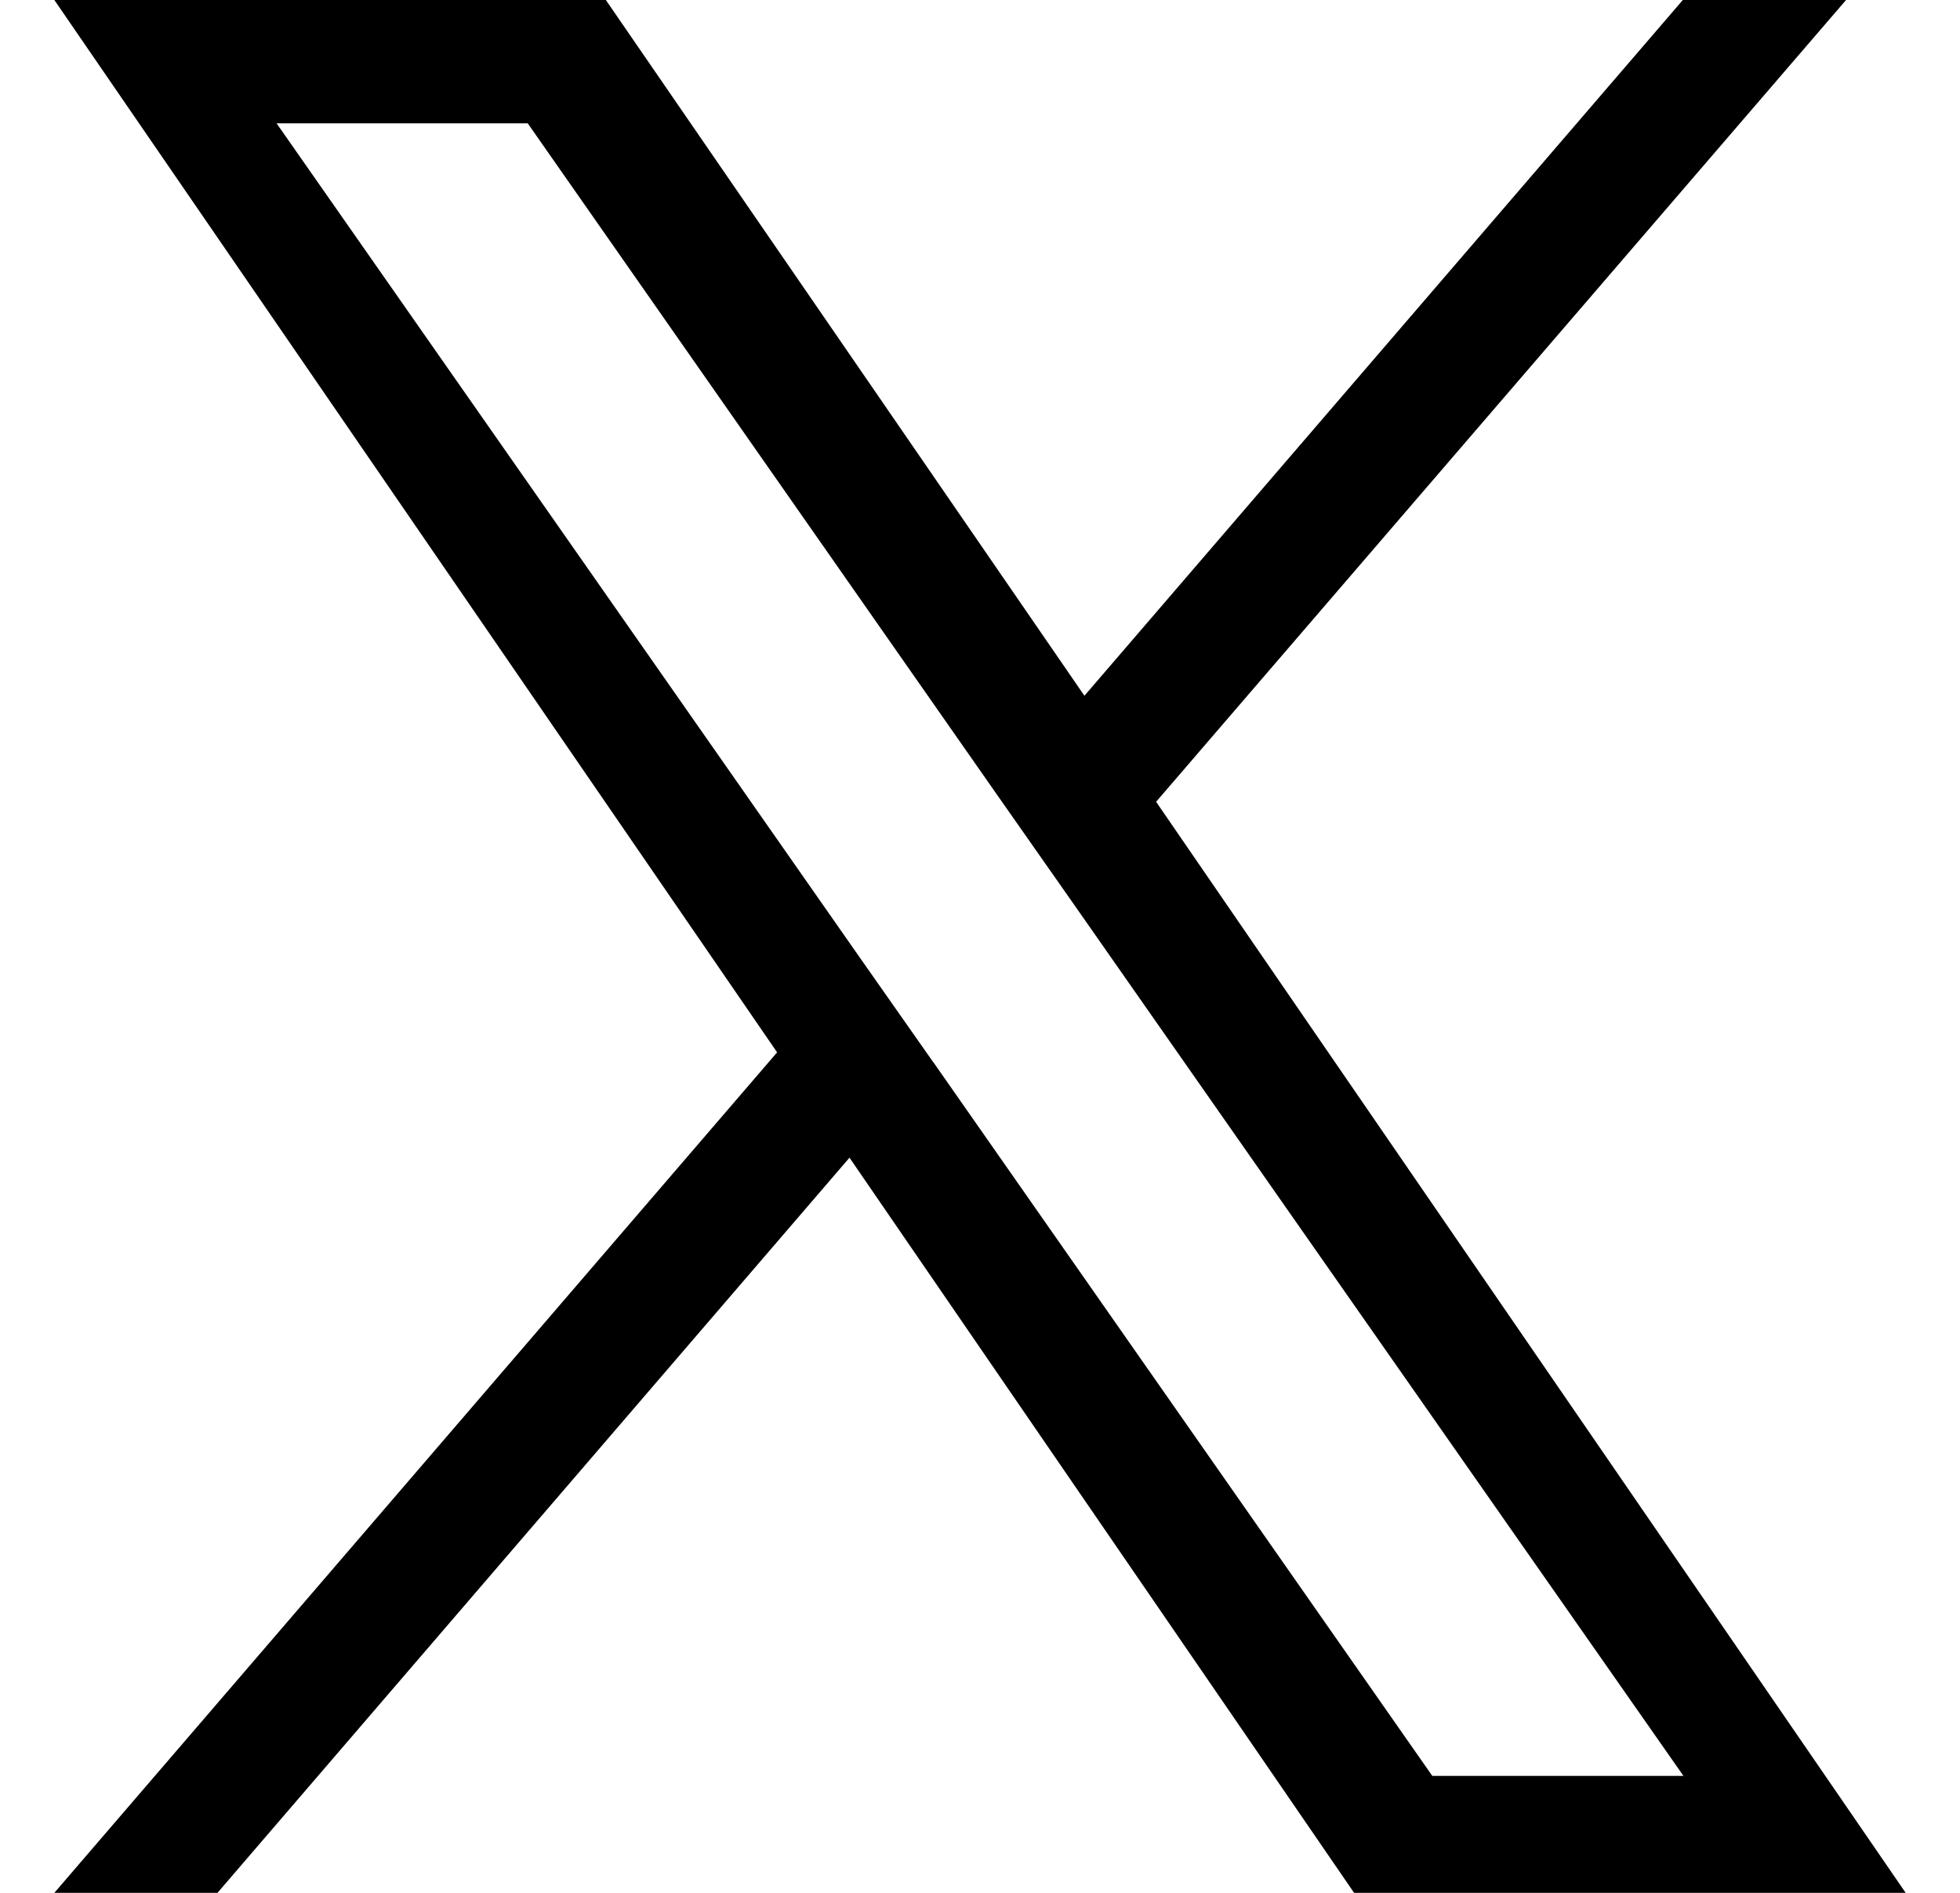 <svg width="29" height="28" viewBox="0 0 29 28" fill="none" xmlns="http://www.w3.org/2000/svg">
<path d="M17.107 11.859L27.314 0H24.899L16.045 10.292L8.964 0H0.804L11.498 15.567L0.804 28H3.218L12.569 17.125L20.035 28H28.196L17.099 11.851L17.107 11.859ZM13.802 15.704L12.714 14.154L4.092 1.824H7.808L14.77 11.782L15.857 13.332L24.908 26.27H21.192L13.81 15.713L13.802 15.704Z" fill="black"/>
</svg>
